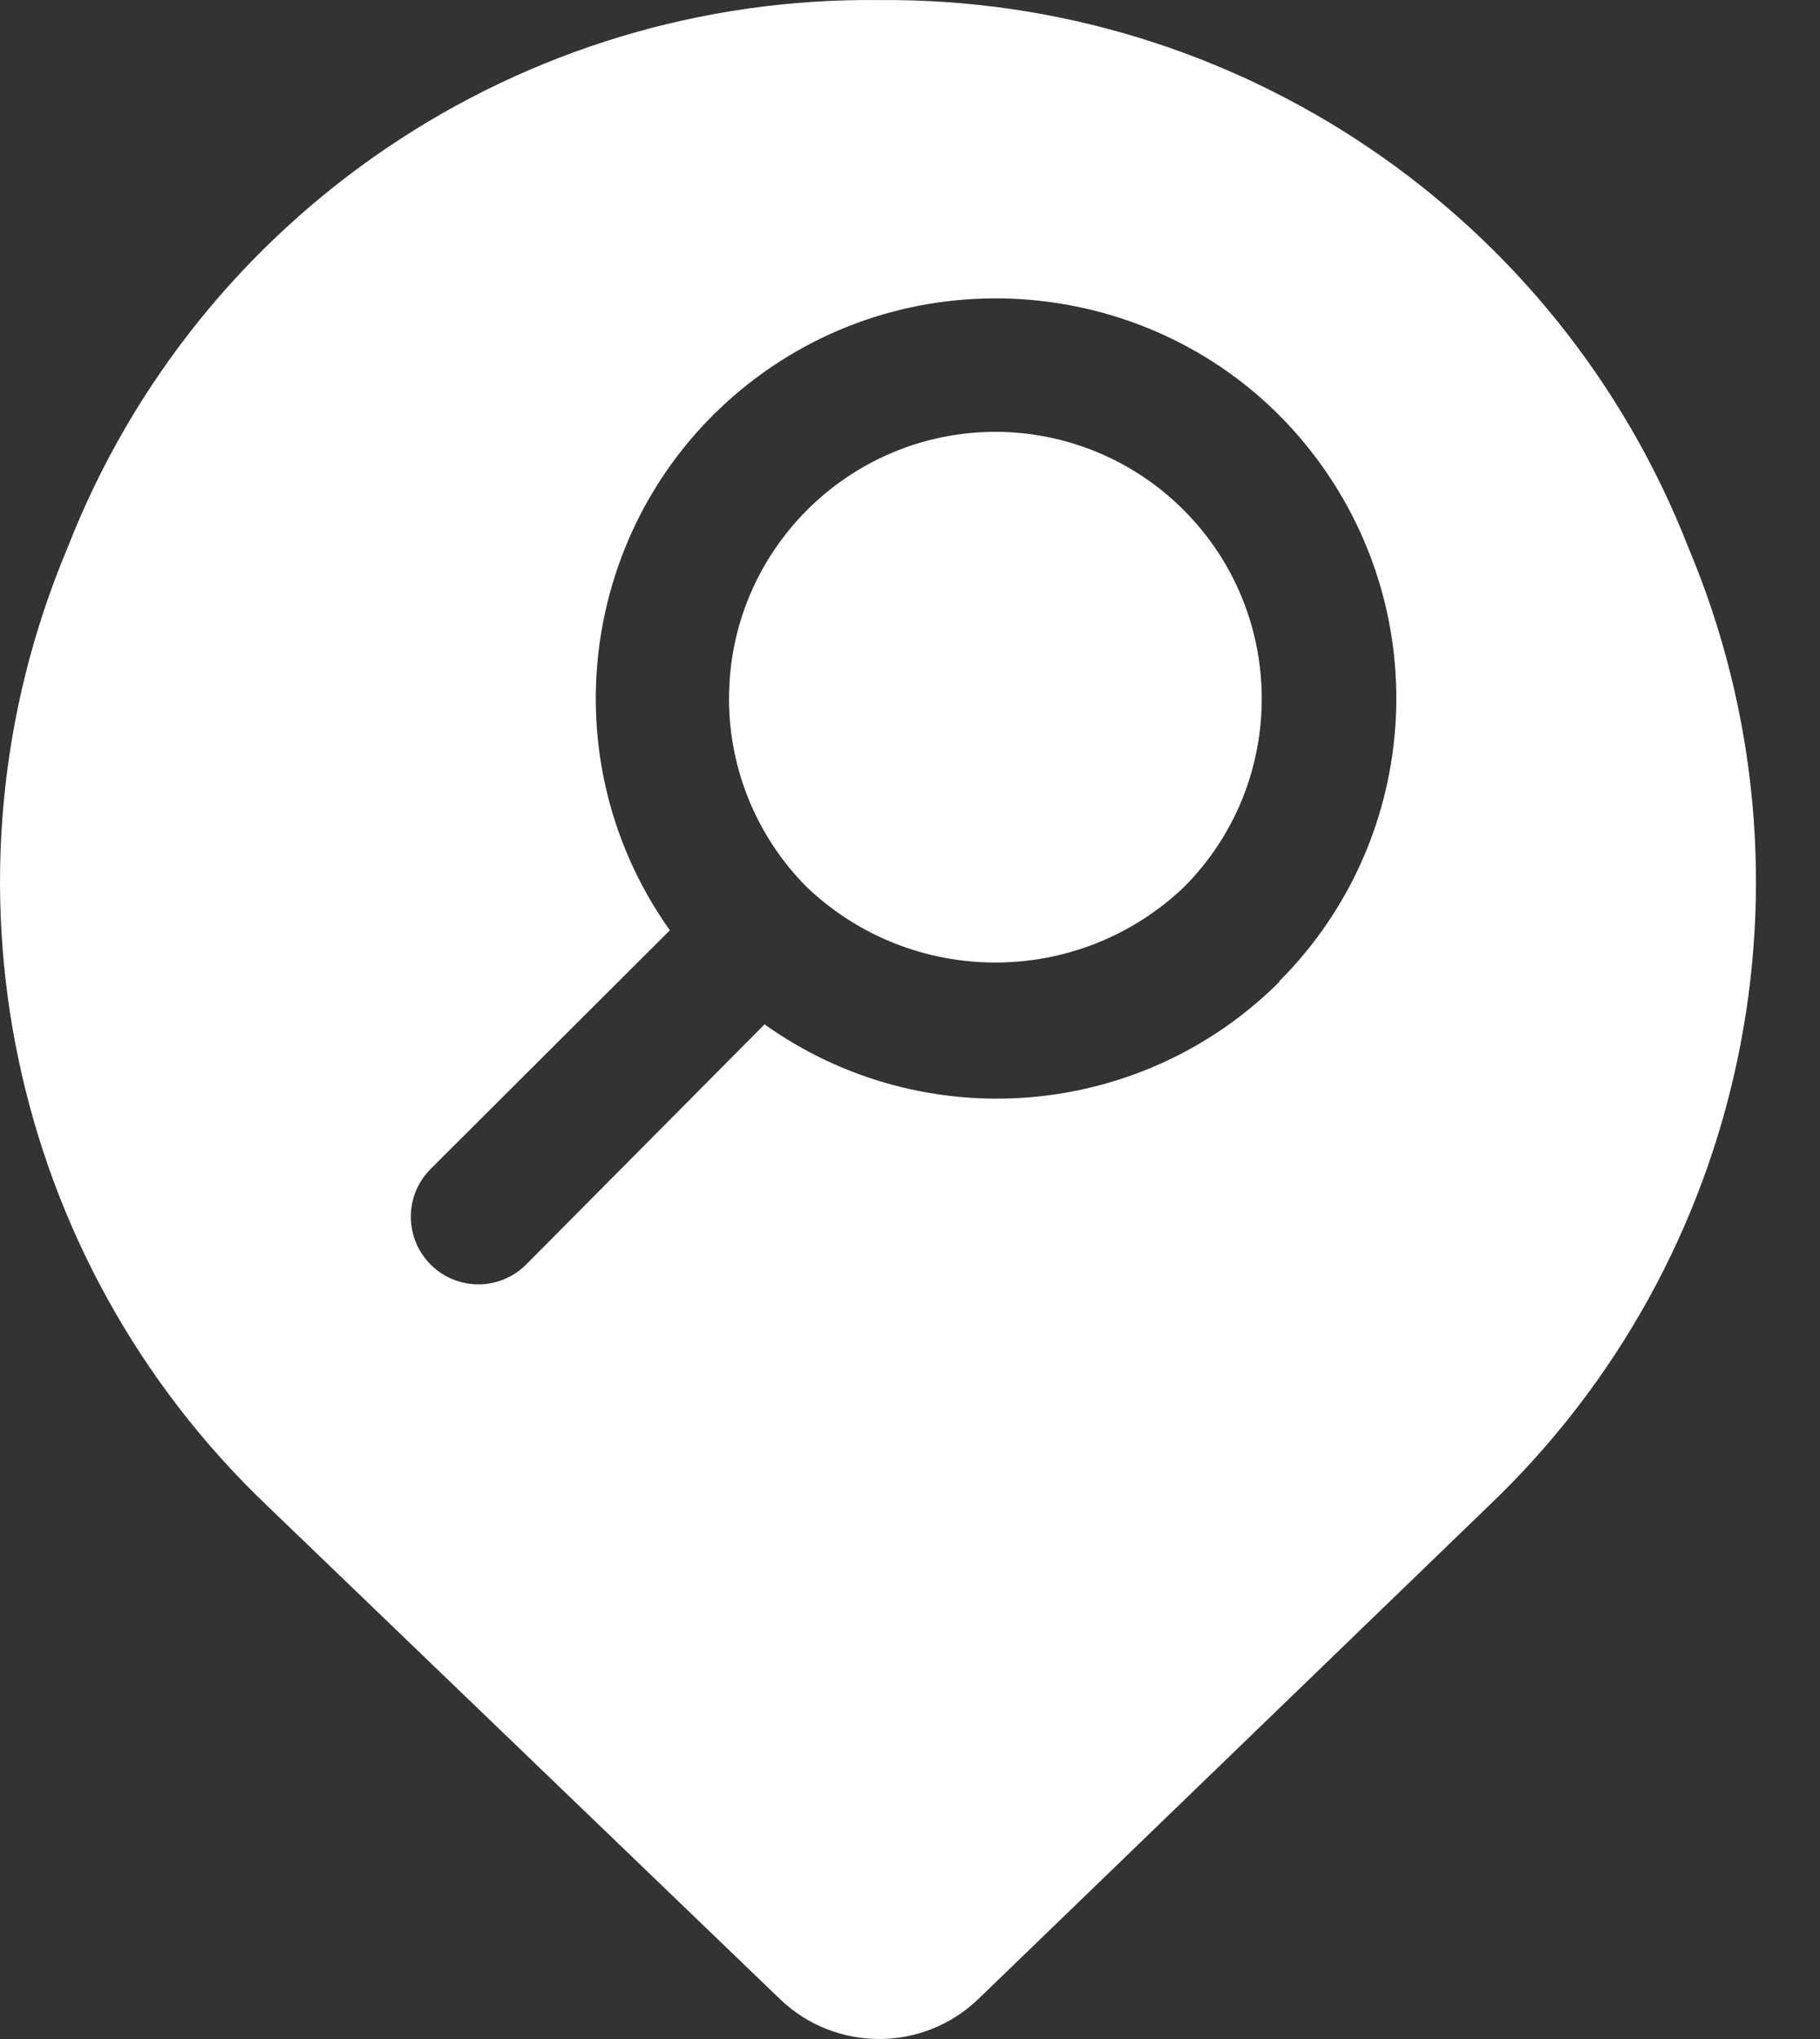 <svg width="25" height="28" viewBox="0 0 25 28" fill="none" xmlns="http://www.w3.org/2000/svg">
<rect x="0" y="0" width="25" height="28" fill="#333333" stroke="none"/>
<path d="M13.673 5.93C11.648 5.933 10.01 7.577 10.014 9.601C10.015 10.567 10.399 11.494 11.079 12.179C12.531 13.564 14.814 13.564 16.266 12.179C17.693 10.743 17.686 8.423 16.25 6.995C15.566 6.314 14.639 5.931 13.673 5.93Z" fill="white"/>
<path d="M12.079 0.001C7.158 -0.057 2.715 2.939 0.927 7.524C-0.98 12.055 0.114 17.294 3.676 20.683L10.713 27.451C11.475 28.184 12.681 28.183 13.442 27.448L20.445 20.683C24.006 17.294 25.101 12.055 23.194 7.524C21.41 2.952 16.986 -0.042 12.079 0.001ZM17.577 13.48C15.678 15.376 12.688 15.623 10.502 14.067L7.229 17.363C6.87 17.725 6.286 17.729 5.922 17.372C5.553 17.01 5.55 16.417 5.916 16.052L9.201 12.775C7.442 10.3 8.022 6.868 10.496 5.109C12.837 3.445 16.105 3.875 17.927 6.095C19.739 8.303 19.558 11.493 17.567 13.48H17.576H17.577Z" fill="white"/>
</svg>
